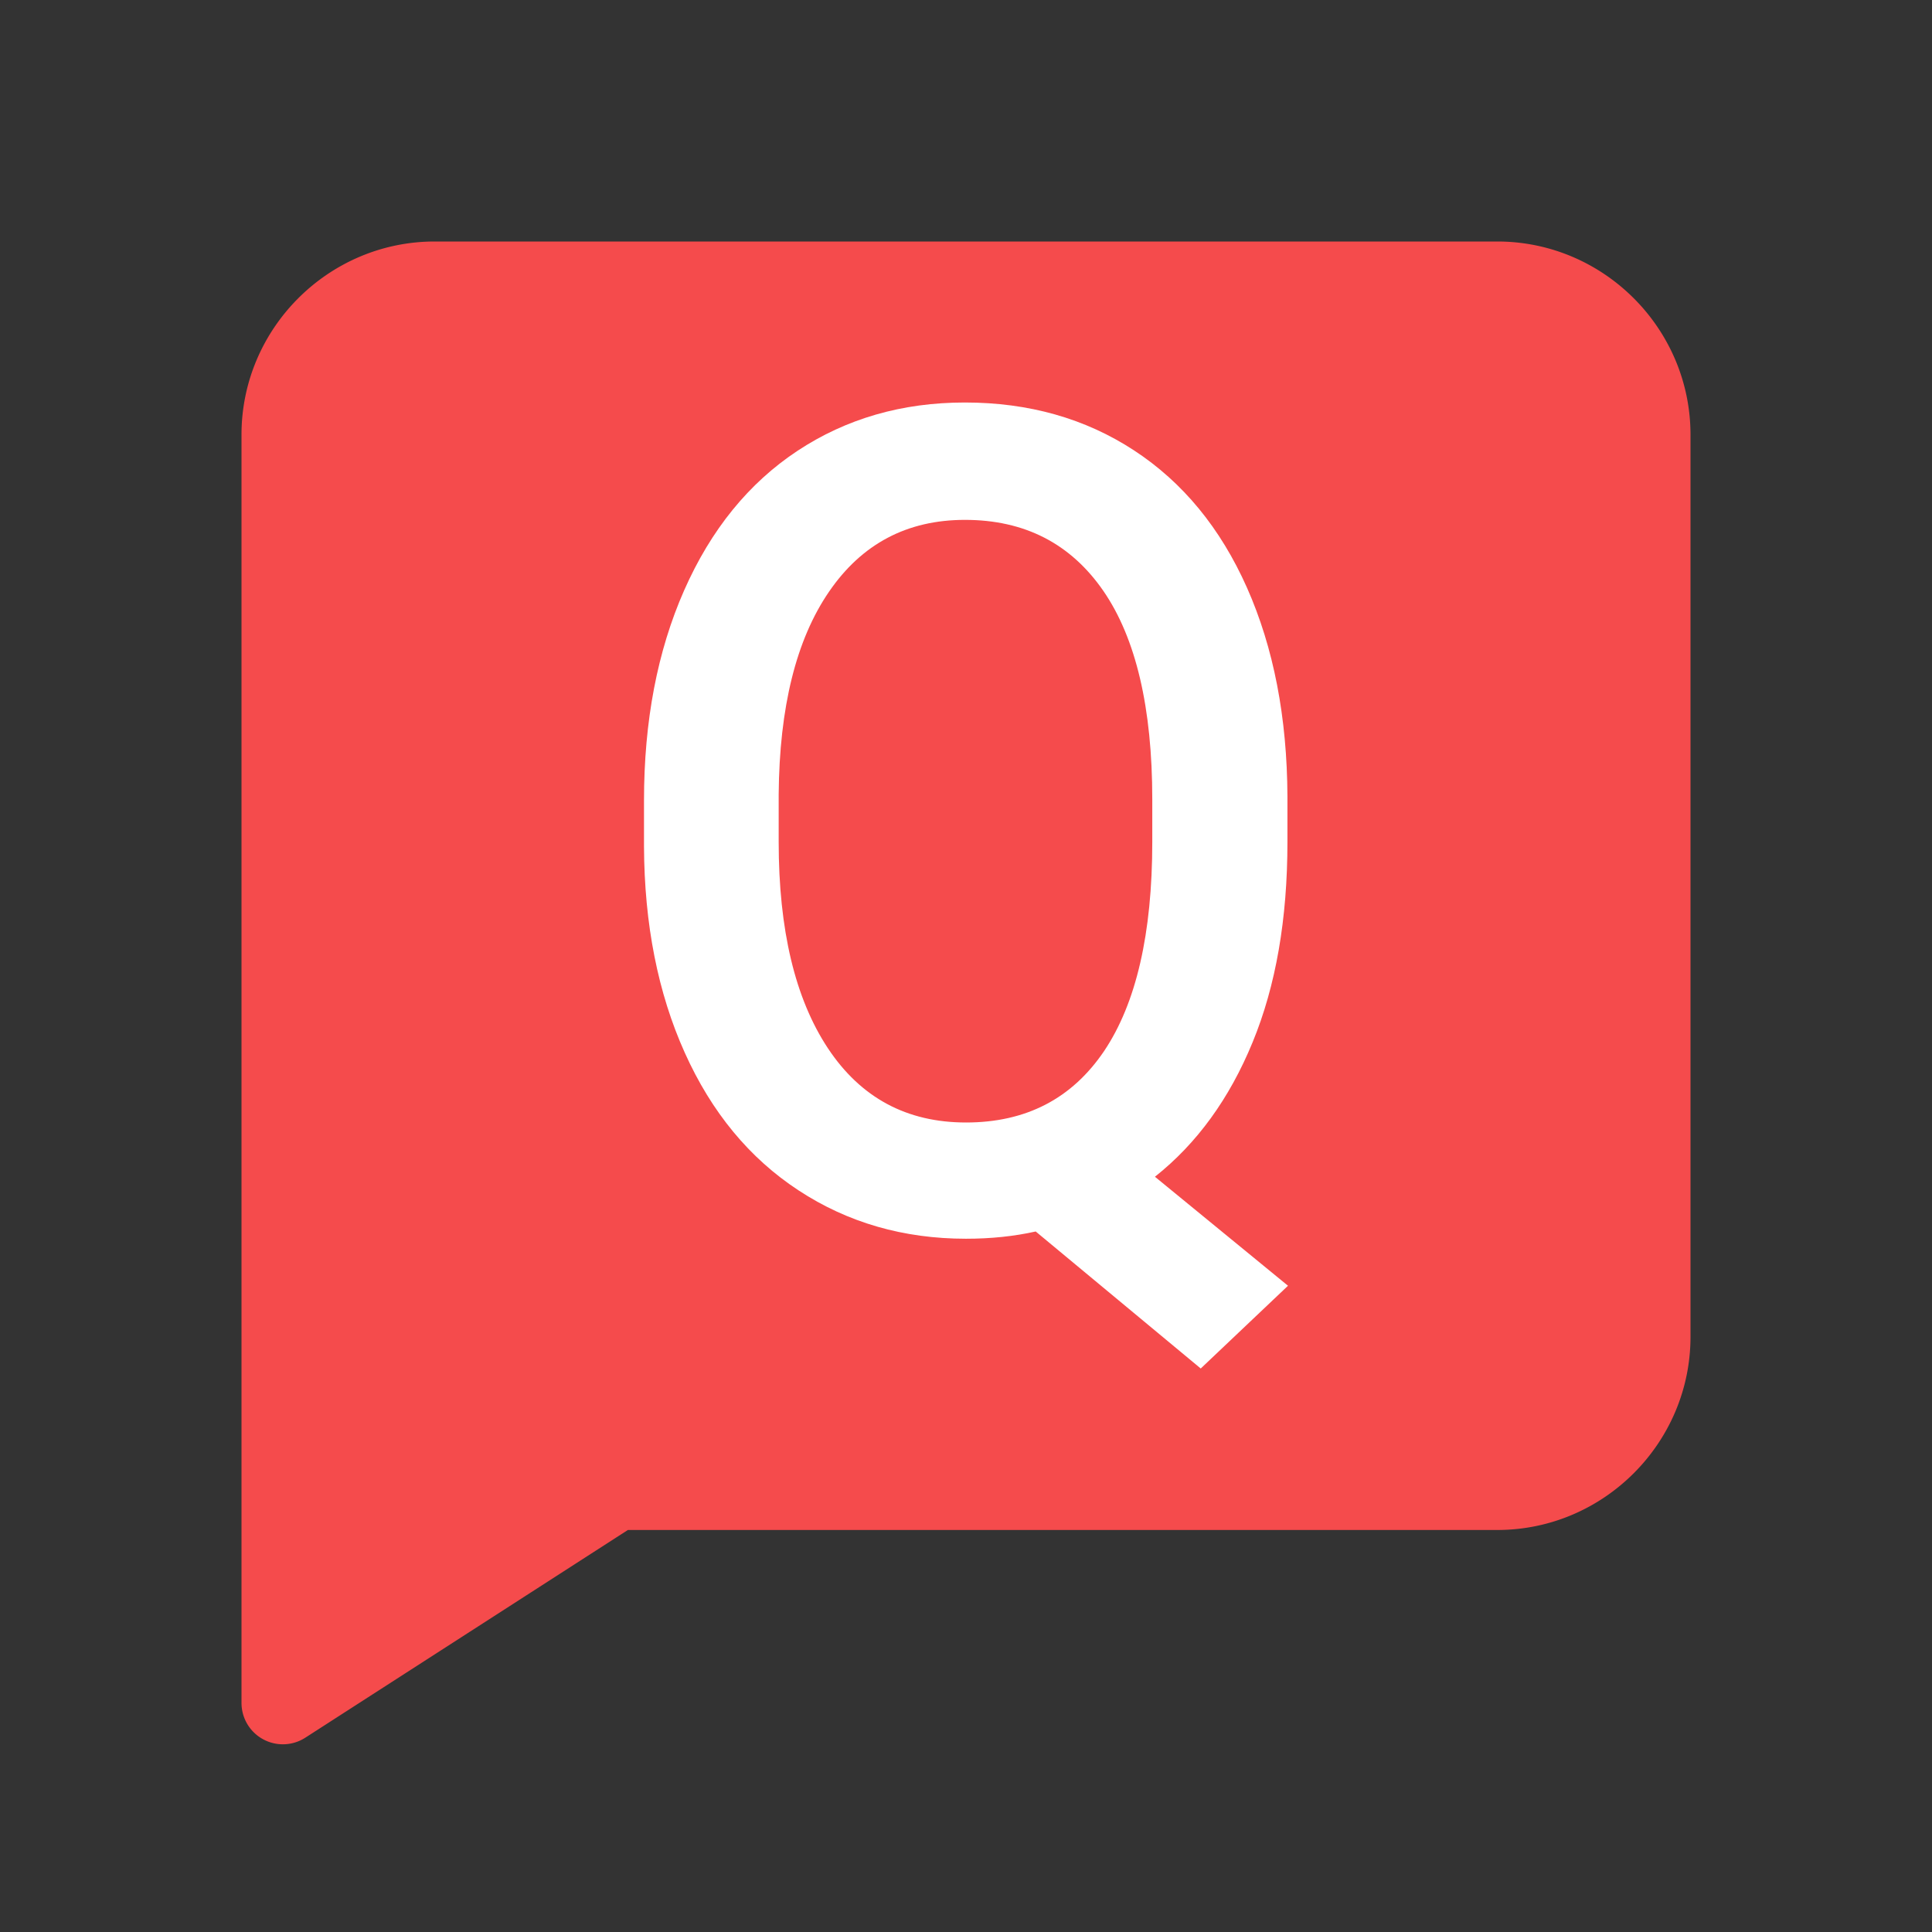 <svg width="24" height="24" viewBox="0 0 24 24" xmlns="http://www.w3.org/2000/svg">
    <rect x="0" y="0" width="24" height="24" fill="#333333" stroke="none"/>
    <g fill="none" fill-rule="evenodd">
        <path d="M21 16.606V5.4C21 4.08 19.92 3 18.6 3H5.4C4.08 3 3 4.08 3 5.4v15.753a.514.514 0 0 0 .793.433l4.007-2.58h10.8c1.32 0 2.4-1.08 2.4-2.4z" fill="#F54B4C"/>
        <path d="M14.916 17 16 15.972l-1.653-1.354c.52-.412.925-.969 1.213-1.67.289-.701.433-1.531.433-2.49v-.562c-.004-.986-.172-1.85-.502-2.594-.33-.743-.799-1.312-1.405-1.708C13.48 5.198 12.78 5 11.986 5c-.78 0-1.473.2-2.079.6-.606.401-1.075.979-1.408 1.733C8.166 8.088 8 8.958 8 9.944v.57c.004.967.173 1.822.506 2.562.333.741.804 1.312 1.415 1.712.61.4 1.303.6 2.079.6.309 0 .597-.03.866-.09L14.916 17zM12 13.944c-.736 0-1.308-.307-1.716-.923-.407-.616-.611-1.47-.611-2.563v-.59c.009-1.083.217-1.922.625-2.517.407-.595.97-.893 1.689-.893.74 0 1.313.294 1.719.882.405.588.608 1.452.608 2.59v.528c0 1.14-.2 2.005-.598 2.598-.4.592-.971.888-1.716.888z" fill="#FFF" fill-rule="nonzero"/>
    </g>
</svg>

